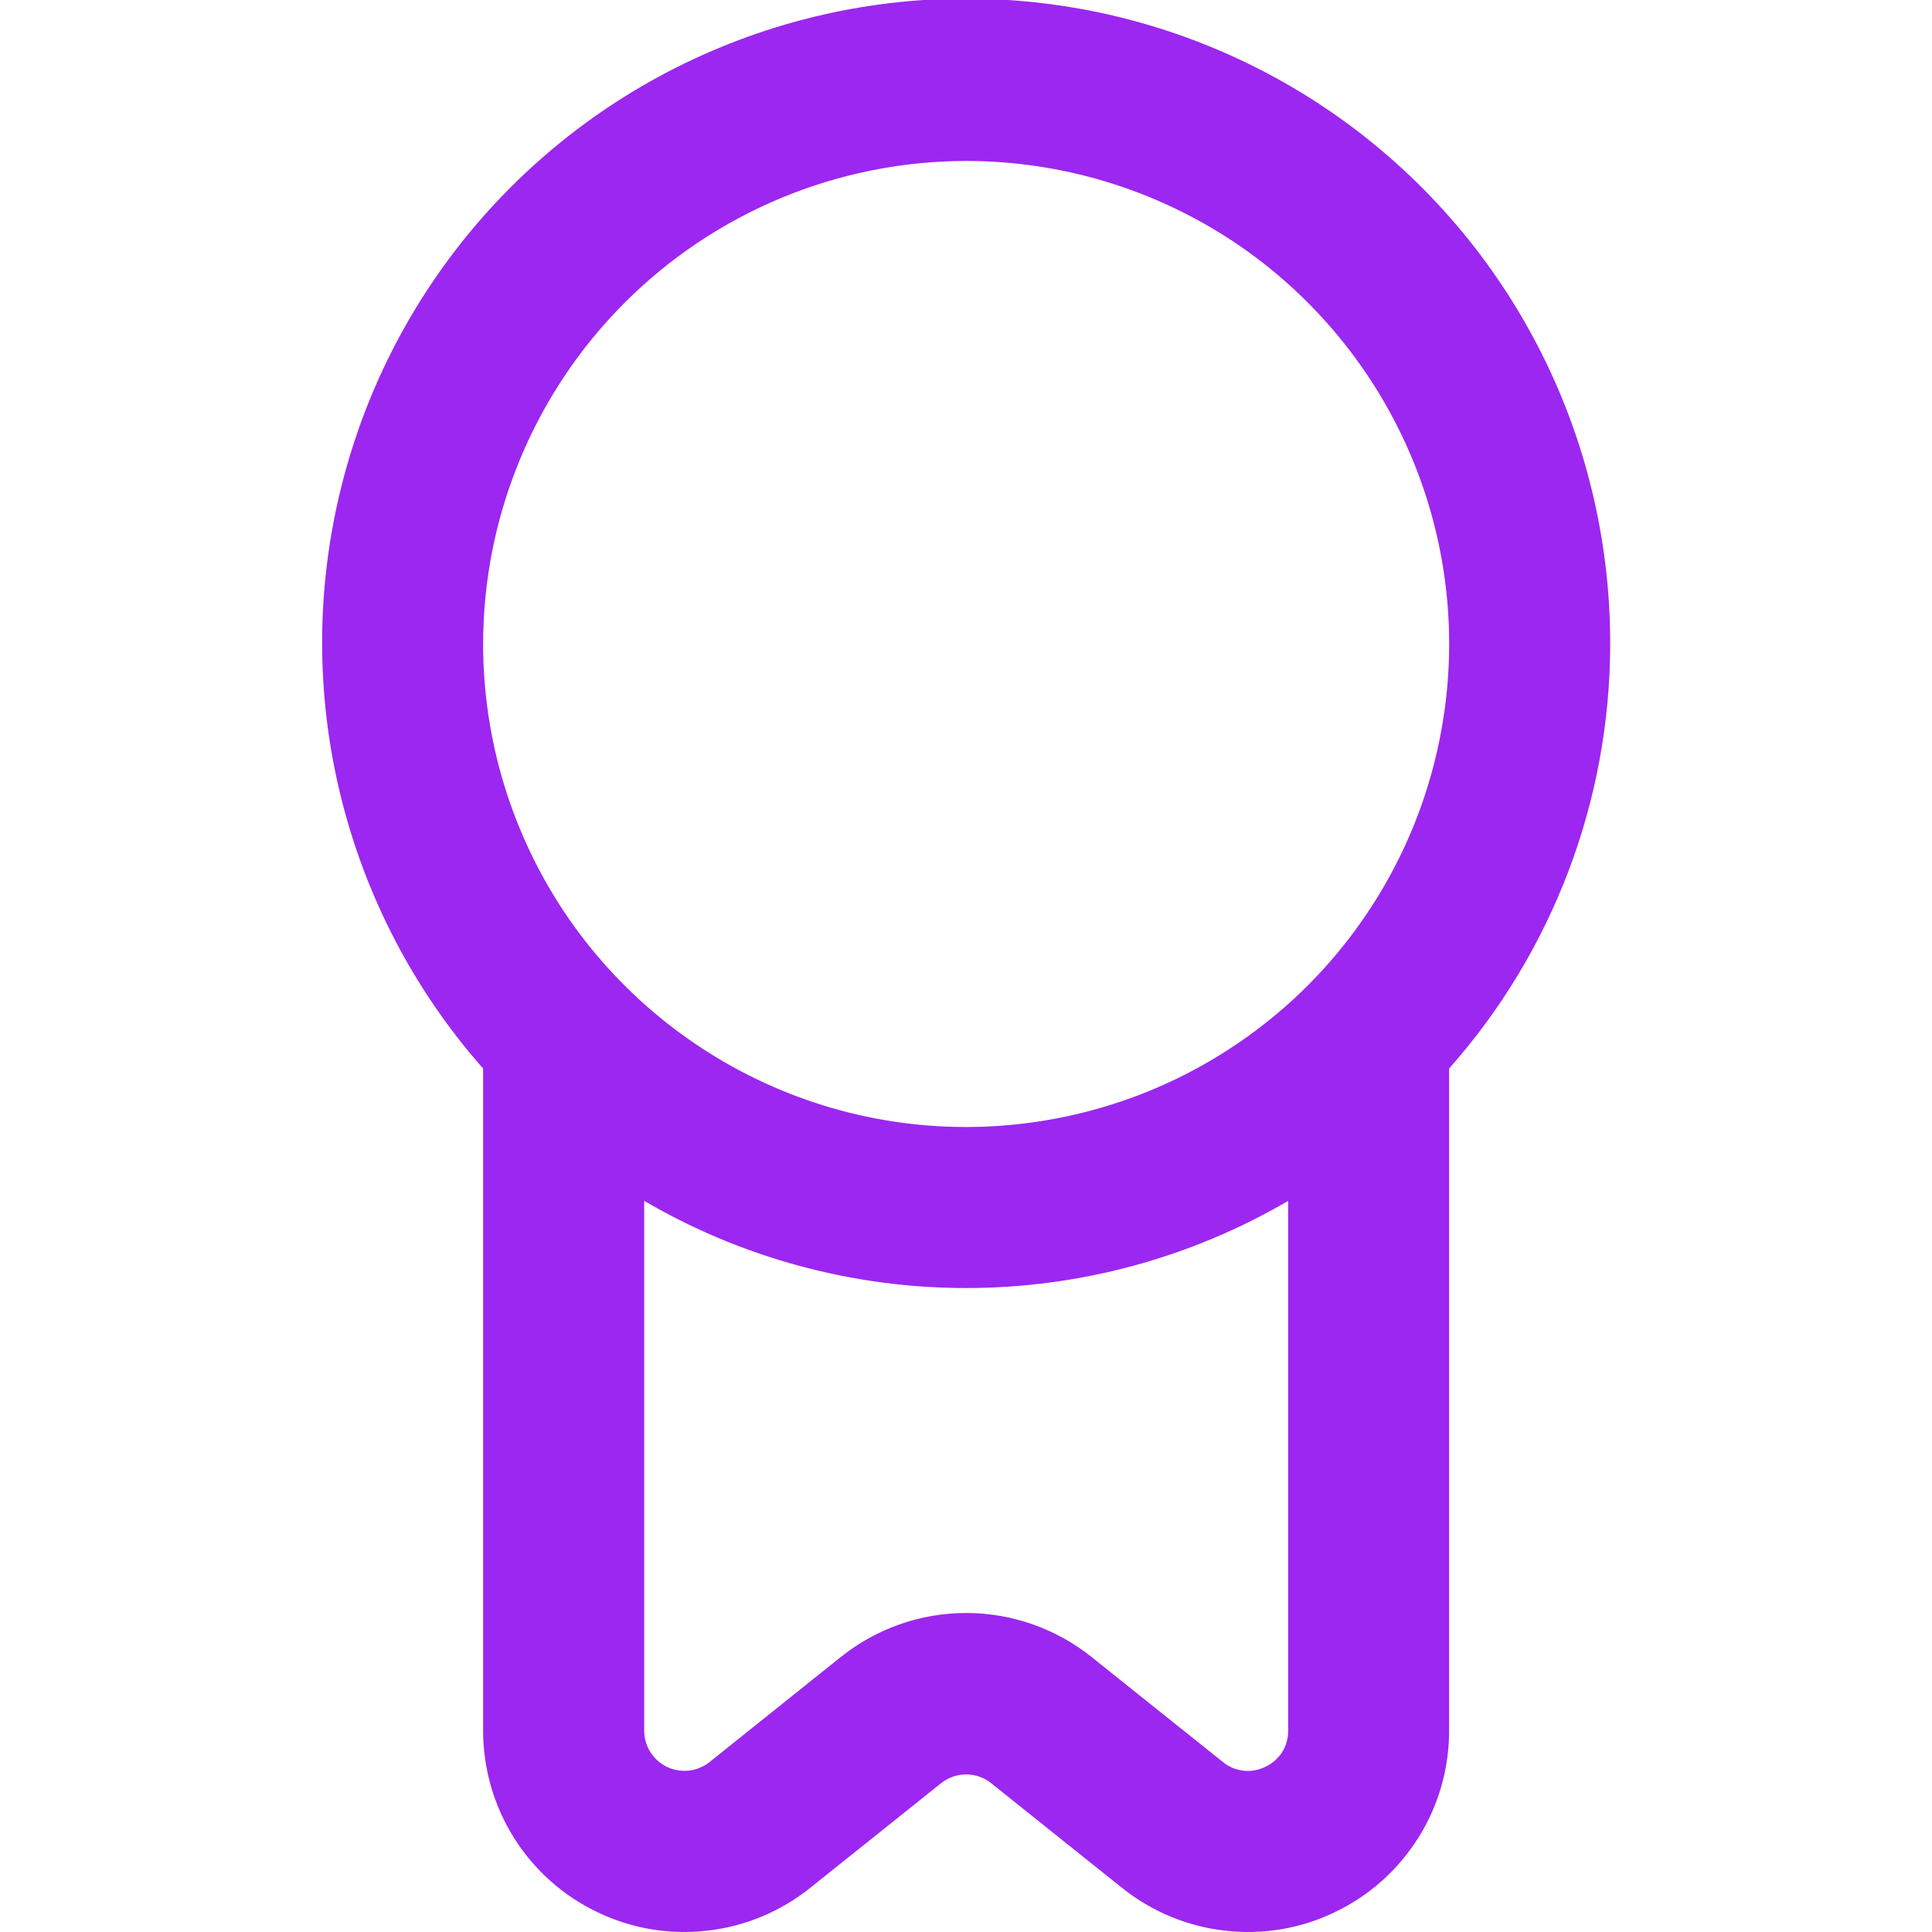 <svg width="16" height="16" viewBox="0 0 16 16" fill="none" xmlns="http://www.w3.org/2000/svg">
<g clip-path="url(#clip0_1968_130231)">
<path d="M13.335 5.333C13.336 4.47 13.129 3.619 12.729 2.853C12.33 2.088 11.75 1.431 11.041 0.939C10.331 0.447 9.513 0.135 8.656 0.029C7.799 -0.077 6.929 0.026 6.121 0.331C5.313 0.635 4.591 1.131 4.017 1.776C3.443 2.421 3.034 3.196 2.826 4.034C2.617 4.872 2.615 5.748 2.82 6.586C3.025 7.425 3.43 8.202 4.001 8.849V14.333C4.001 14.647 4.09 14.955 4.257 15.221C4.424 15.486 4.663 15.7 4.946 15.835C5.229 15.972 5.545 16.025 5.857 15.989C6.169 15.954 6.464 15.831 6.709 15.635L7.793 14.768C7.852 14.721 7.926 14.695 8.001 14.695C8.077 14.695 8.15 14.721 8.209 14.768L9.293 15.635C9.538 15.831 9.834 15.954 10.146 15.989C10.458 16.025 10.774 15.972 11.056 15.835C11.339 15.7 11.578 15.486 11.745 15.221C11.913 14.955 12.001 14.647 12.001 14.333V8.849C12.86 7.879 13.334 6.629 13.335 5.333ZM8.001 1.333C8.792 1.333 9.566 1.568 10.224 2.007C10.881 2.447 11.394 3.072 11.697 3.803C12 4.533 12.079 5.338 11.924 6.114C11.77 6.89 11.389 7.602 10.83 8.162C10.27 8.721 9.558 9.102 8.782 9.256C8.006 9.411 7.201 9.332 6.471 9.029C5.74 8.726 5.115 8.213 4.675 7.556C4.236 6.898 4.001 6.124 4.001 5.333C4.002 4.273 4.424 3.256 5.174 2.506C5.924 1.756 6.941 1.334 8.001 1.333ZM10.479 14.632C10.423 14.66 10.36 14.671 10.297 14.664C10.235 14.657 10.175 14.632 10.127 14.592L9.043 13.725C8.748 13.488 8.38 13.358 8.001 13.358C7.622 13.358 7.255 13.488 6.96 13.725L5.877 14.592C5.828 14.631 5.769 14.656 5.706 14.663C5.644 14.67 5.581 14.66 5.524 14.633C5.468 14.606 5.42 14.563 5.386 14.51C5.353 14.457 5.335 14.396 5.335 14.333V9.945C6.144 10.418 7.064 10.667 8.001 10.667C8.938 10.667 9.859 10.418 10.668 9.945V14.333C10.669 14.396 10.651 14.457 10.618 14.511C10.584 14.563 10.536 14.606 10.479 14.632Z" fill="#9C27F0"/>
</g>
<defs>
<clipPath id="clip0_1968_130231">
<rect width="16" height="16" fill="white"/>
</clipPath>
</defs>
</svg>
